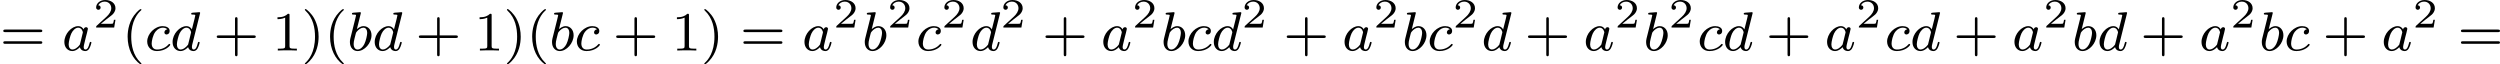 <?xml version='1.0' encoding='UTF-8'?>
<!-- This file was generated by dvisvgm 2.13.3 -->
<svg version='1.1' xmlns='http://www.w3.org/2000/svg' xmlns:xlink='http://www.w3.org/1999/xlink' width='721.162pt' height='18.557pt' viewBox='149.174 572.299 721.162 18.557'>
<defs>
<path id='g2-50' d='M3.216-1.118H2.995C2.983-1.034 2.923-.64 2.833-.574C2.792-.538 2.307-.538 2.224-.538H1.106L1.871-1.16C2.074-1.321 2.606-1.704 2.792-1.883C2.971-2.062 3.216-2.367 3.216-2.792C3.216-3.539 2.54-3.975 1.739-3.975C.968-3.975 .43-3.467 .43-2.905C.43-2.6 .687-2.564 .753-2.564C.903-2.564 1.076-2.672 1.076-2.887C1.076-3.019 .998-3.21 .735-3.21C.873-3.515 1.237-3.742 1.65-3.742C2.277-3.742 2.612-3.276 2.612-2.792C2.612-2.367 2.331-1.931 1.913-1.548L.496-.251C.436-.191 .43-.185 .43 0H3.031L3.216-1.118Z'/>
<path id='g1-97' d='M3.124-3.037C3.053-3.172 2.821-3.515 2.335-3.515C1.387-3.515 .343-2.407 .343-1.227C.343-.399 .877 .08 1.49 .08C2 .08 2.439-.327 2.582-.486C2.726 .064 3.268 .08 3.363 .08C3.73 .08 3.913-.223 3.977-.359C4.136-.646 4.248-1.108 4.248-1.14C4.248-1.188 4.216-1.243 4.121-1.243S4.009-1.196 3.961-.996C3.85-.558 3.698-.143 3.387-.143C3.204-.143 3.132-.295 3.132-.518C3.132-.654 3.204-.925 3.252-1.124S3.419-1.801 3.451-1.945L3.61-2.55C3.65-2.742 3.738-3.076 3.738-3.116C3.738-3.3 3.587-3.363 3.483-3.363C3.363-3.363 3.164-3.284 3.124-3.037ZM2.582-.861C2.184-.311 1.769-.143 1.514-.143C1.148-.143 .964-.478 .964-.893C.964-1.267 1.18-2.12 1.355-2.471C1.586-2.957 1.977-3.292 2.343-3.292C2.861-3.292 3.013-2.71 3.013-2.614C3.013-2.582 2.813-1.801 2.766-1.594C2.662-1.219 2.662-1.203 2.582-.861Z'/>
<path id='g1-98' d='M1.945-5.292C1.953-5.308 1.977-5.412 1.977-5.42C1.977-5.46 1.945-5.531 1.849-5.531C1.817-5.531 1.57-5.507 1.387-5.491L.94-5.46C.765-5.444 .685-5.436 .685-5.292C.685-5.181 .797-5.181 .893-5.181C1.275-5.181 1.275-5.133 1.275-5.061C1.275-5.013 1.196-4.694 1.148-4.511L.454-1.737C.391-1.467 .391-1.347 .391-1.211C.391-.391 .893 .08 1.506 .08C2.487 .08 3.507-1.052 3.507-2.208C3.507-2.997 2.997-3.515 2.359-3.515C1.913-3.515 1.57-3.228 1.395-3.076L1.945-5.292ZM1.506-.143C1.219-.143 .933-.367 .933-.948C.933-1.164 .964-1.363 1.06-1.745C1.116-1.977 1.172-2.2 1.235-2.431C1.275-2.574 1.275-2.59 1.371-2.71C1.642-3.045 2-3.292 2.335-3.292C2.734-3.292 2.885-2.901 2.885-2.542C2.885-2.248 2.71-1.395 2.471-.925C2.264-.494 1.881-.143 1.506-.143Z'/>
<path id='g1-99' d='M3.26-3.053C2.933-3.013 2.829-2.766 2.829-2.606C2.829-2.375 3.037-2.311 3.14-2.311C3.18-2.311 3.587-2.343 3.587-2.829S3.061-3.515 2.582-3.515C1.451-3.515 .351-2.415 .351-1.299C.351-.542 .869 .08 1.753 .08C3.013 .08 3.674-.725 3.674-.829C3.674-.901 3.595-.956 3.547-.956S3.475-.933 3.435-.885C2.805-.143 1.913-.143 1.769-.143C1.339-.143 .996-.406 .996-1.012C.996-1.363 1.156-2.208 1.53-2.702C1.881-3.148 2.279-3.292 2.59-3.292C2.686-3.292 3.053-3.284 3.26-3.053Z'/>
<path id='g1-100' d='M4.288-5.292C4.296-5.308 4.32-5.412 4.32-5.42C4.32-5.46 4.288-5.531 4.192-5.531C4.16-5.531 3.913-5.507 3.73-5.491L3.284-5.46C3.108-5.444 3.029-5.436 3.029-5.292C3.029-5.181 3.14-5.181 3.236-5.181C3.618-5.181 3.618-5.133 3.618-5.061C3.618-5.013 3.555-4.75 3.515-4.591L3.124-3.037C3.053-3.172 2.821-3.515 2.335-3.515C1.387-3.515 .343-2.407 .343-1.227C.343-.399 .877 .08 1.49 .08C2 .08 2.439-.327 2.582-.486C2.726 .064 3.268 .08 3.363 .08C3.73 .08 3.913-.223 3.977-.359C4.136-.646 4.248-1.108 4.248-1.14C4.248-1.188 4.216-1.243 4.121-1.243S4.009-1.196 3.961-.996C3.85-.558 3.698-.143 3.387-.143C3.204-.143 3.132-.295 3.132-.518C3.132-.669 3.156-.757 3.18-.861L4.288-5.292ZM2.582-.861C2.184-.311 1.769-.143 1.514-.143C1.148-.143 .964-.478 .964-.893C.964-1.267 1.18-2.12 1.355-2.471C1.586-2.957 1.977-3.292 2.343-3.292C2.861-3.292 3.013-2.71 3.013-2.614C3.013-2.582 2.813-1.801 2.766-1.594C2.662-1.219 2.662-1.203 2.582-.861Z'/>
<path id='g4-40' d='M2.654 1.993C2.718 1.993 2.813 1.993 2.813 1.897C2.813 1.865 2.805 1.857 2.702 1.753C1.61 .725 1.339-.757 1.339-1.993C1.339-4.288 2.287-5.364 2.694-5.731C2.805-5.834 2.813-5.842 2.813-5.882S2.782-5.978 2.702-5.978C2.574-5.978 2.176-5.571 2.112-5.499C1.044-4.384 .821-2.949 .821-1.993C.821-.207 1.57 1.227 2.654 1.993Z'/>
<path id='g4-41' d='M2.463-1.993C2.463-2.75 2.335-3.658 1.841-4.599C1.451-5.332 .725-5.978 .582-5.978C.502-5.978 .478-5.922 .478-5.882C.478-5.85 .478-5.834 .574-5.738C1.69-4.678 1.945-3.22 1.945-1.993C1.945 .295 .996 1.379 .59 1.745C.486 1.849 .478 1.857 .478 1.897S.502 1.993 .582 1.993C.709 1.993 1.108 1.586 1.172 1.514C2.24 .399 2.463-1.036 2.463-1.993Z'/>
<path id='g4-43' d='M3.475-1.809H5.818C5.93-1.809 6.105-1.809 6.105-1.993S5.93-2.176 5.818-2.176H3.475V-4.527C3.475-4.639 3.475-4.814 3.292-4.814S3.108-4.639 3.108-4.527V-2.176H.757C.646-2.176 .47-2.176 .47-1.993S.646-1.809 .757-1.809H3.108V.542C3.108 .654 3.108 .829 3.292 .829S3.475 .654 3.475 .542V-1.809Z'/>
<path id='g4-49' d='M2.503-5.077C2.503-5.292 2.487-5.3 2.271-5.3C1.945-4.981 1.522-4.79 .765-4.79V-4.527C.98-4.527 1.411-4.527 1.873-4.742V-.654C1.873-.359 1.849-.263 1.092-.263H.813V0C1.14-.024 1.825-.024 2.184-.024S3.236-.024 3.563 0V-.263H3.284C2.527-.263 2.503-.359 2.503-.654V-5.077Z'/>
<path id='g4-61' d='M5.826-2.654C5.946-2.654 6.105-2.654 6.105-2.837S5.914-3.021 5.794-3.021H.781C.662-3.021 .47-3.021 .47-2.837S.63-2.654 .749-2.654H5.826ZM5.794-.964C5.914-.964 6.105-.964 6.105-1.148S5.946-1.331 5.826-1.331H.749C.63-1.331 .47-1.331 .47-1.148S.662-.964 .781-.964H5.794Z'/>
</defs>
<g id='page4' transform='matrix(2 0 0 2 0 0)'>
<use x='74.587' y='293.435' xlink:href='#g4-61'/>
<use x='83.526' y='293.435' xlink:href='#g1-97'/>
<use x='88.024' y='290.125' xlink:href='#g2-50'/>
<use x='92.175' y='293.435' xlink:href='#g4-40'/>
<use x='95.468' y='293.435' xlink:href='#g1-99'/>
<use x='99.136' y='293.435' xlink:href='#g1-100'/>
<use x='105.375' y='293.435' xlink:href='#g4-43'/>
<use x='113.843' y='293.435' xlink:href='#g4-49'/>
<use x='118.078' y='293.435' xlink:href='#g4-41'/>
<use x='121.371' y='293.435' xlink:href='#g4-40'/>
<use x='124.664' y='293.435' xlink:href='#g1-98'/>
<use x='128.287' y='293.435' xlink:href='#g1-100'/>
<use x='134.526' y='293.435' xlink:href='#g4-43'/>
<use x='142.994' y='293.435' xlink:href='#g4-49'/>
<use x='147.228' y='293.435' xlink:href='#g4-41'/>
<use x='150.522' y='293.435' xlink:href='#g4-40'/>
<use x='153.815' y='293.435' xlink:href='#g1-98'/>
<use x='157.438' y='293.435' xlink:href='#g1-99'/>
<use x='162.987' y='293.435' xlink:href='#g4-43'/>
<use x='171.456' y='293.435' xlink:href='#g4-49'/>
<use x='175.69' y='293.435' xlink:href='#g4-41'/>
<use x='181.335' y='293.435' xlink:href='#g4-61'/>
<use x='190.274' y='293.435' xlink:href='#g1-97'/>
<use x='194.772' y='290.125' xlink:href='#g2-50'/>
<use x='198.923' y='293.435' xlink:href='#g1-98'/>
<use x='202.546' y='290.125' xlink:href='#g2-50'/>
<use x='206.697' y='293.435' xlink:href='#g1-99'/>
<use x='210.365' y='290.125' xlink:href='#g2-50'/>
<use x='214.516' y='293.435' xlink:href='#g1-100'/>
<use x='218.873' y='290.125' xlink:href='#g2-50'/>
<use x='224.906' y='293.435' xlink:href='#g4-43'/>
<use x='233.374' y='293.435' xlink:href='#g1-97'/>
<use x='237.872' y='290.125' xlink:href='#g2-50'/>
<use x='242.023' y='293.435' xlink:href='#g1-98'/>
<use x='245.646' y='293.435' xlink:href='#g1-99'/>
<use x='249.314' y='293.435' xlink:href='#g1-100'/>
<use x='253.671' y='290.125' xlink:href='#g2-50'/>
<use x='259.704' y='293.435' xlink:href='#g4-43'/>
<use x='268.172' y='293.435' xlink:href='#g1-97'/>
<use x='272.67' y='290.125' xlink:href='#g2-50'/>
<use x='276.821' y='293.435' xlink:href='#g1-98'/>
<use x='280.444' y='293.435' xlink:href='#g1-99'/>
<use x='284.112' y='290.125' xlink:href='#g2-50'/>
<use x='288.263' y='293.435' xlink:href='#g1-100'/>
<use x='294.502' y='293.435' xlink:href='#g4-43'/>
<use x='302.97' y='293.435' xlink:href='#g1-97'/>
<use x='307.468' y='290.125' xlink:href='#g2-50'/>
<use x='311.619' y='293.435' xlink:href='#g1-98'/>
<use x='315.242' y='290.125' xlink:href='#g2-50'/>
<use x='319.393' y='293.435' xlink:href='#g1-99'/>
<use x='323.061' y='293.435' xlink:href='#g1-100'/>
<use x='329.3' y='293.435' xlink:href='#g4-43'/>
<use x='337.768' y='293.435' xlink:href='#g1-97'/>
<use x='342.266' y='290.125' xlink:href='#g2-50'/>
<use x='346.417' y='293.435' xlink:href='#g1-99'/>
<use x='350.085' y='293.435' xlink:href='#g1-100'/>
<use x='356.324' y='293.435' xlink:href='#g4-43'/>
<use x='364.793' y='293.435' xlink:href='#g1-97'/>
<use x='369.291' y='290.125' xlink:href='#g2-50'/>
<use x='373.442' y='293.435' xlink:href='#g1-98'/>
<use x='377.064' y='293.435' xlink:href='#g1-100'/>
<use x='383.303' y='293.435' xlink:href='#g4-43'/>
<use x='391.772' y='293.435' xlink:href='#g1-97'/>
<use x='396.27' y='290.125' xlink:href='#g2-50'/>
<use x='400.421' y='293.435' xlink:href='#g1-98'/>
<use x='404.043' y='293.435' xlink:href='#g1-99'/>
<use x='409.593' y='293.435' xlink:href='#g4-43'/>
<use x='418.061' y='293.435' xlink:href='#g1-97'/>
<use x='422.559' y='290.125' xlink:href='#g2-50'/>
<use x='429.063' y='293.435' xlink:href='#g4-61'/>
</g>
</svg>